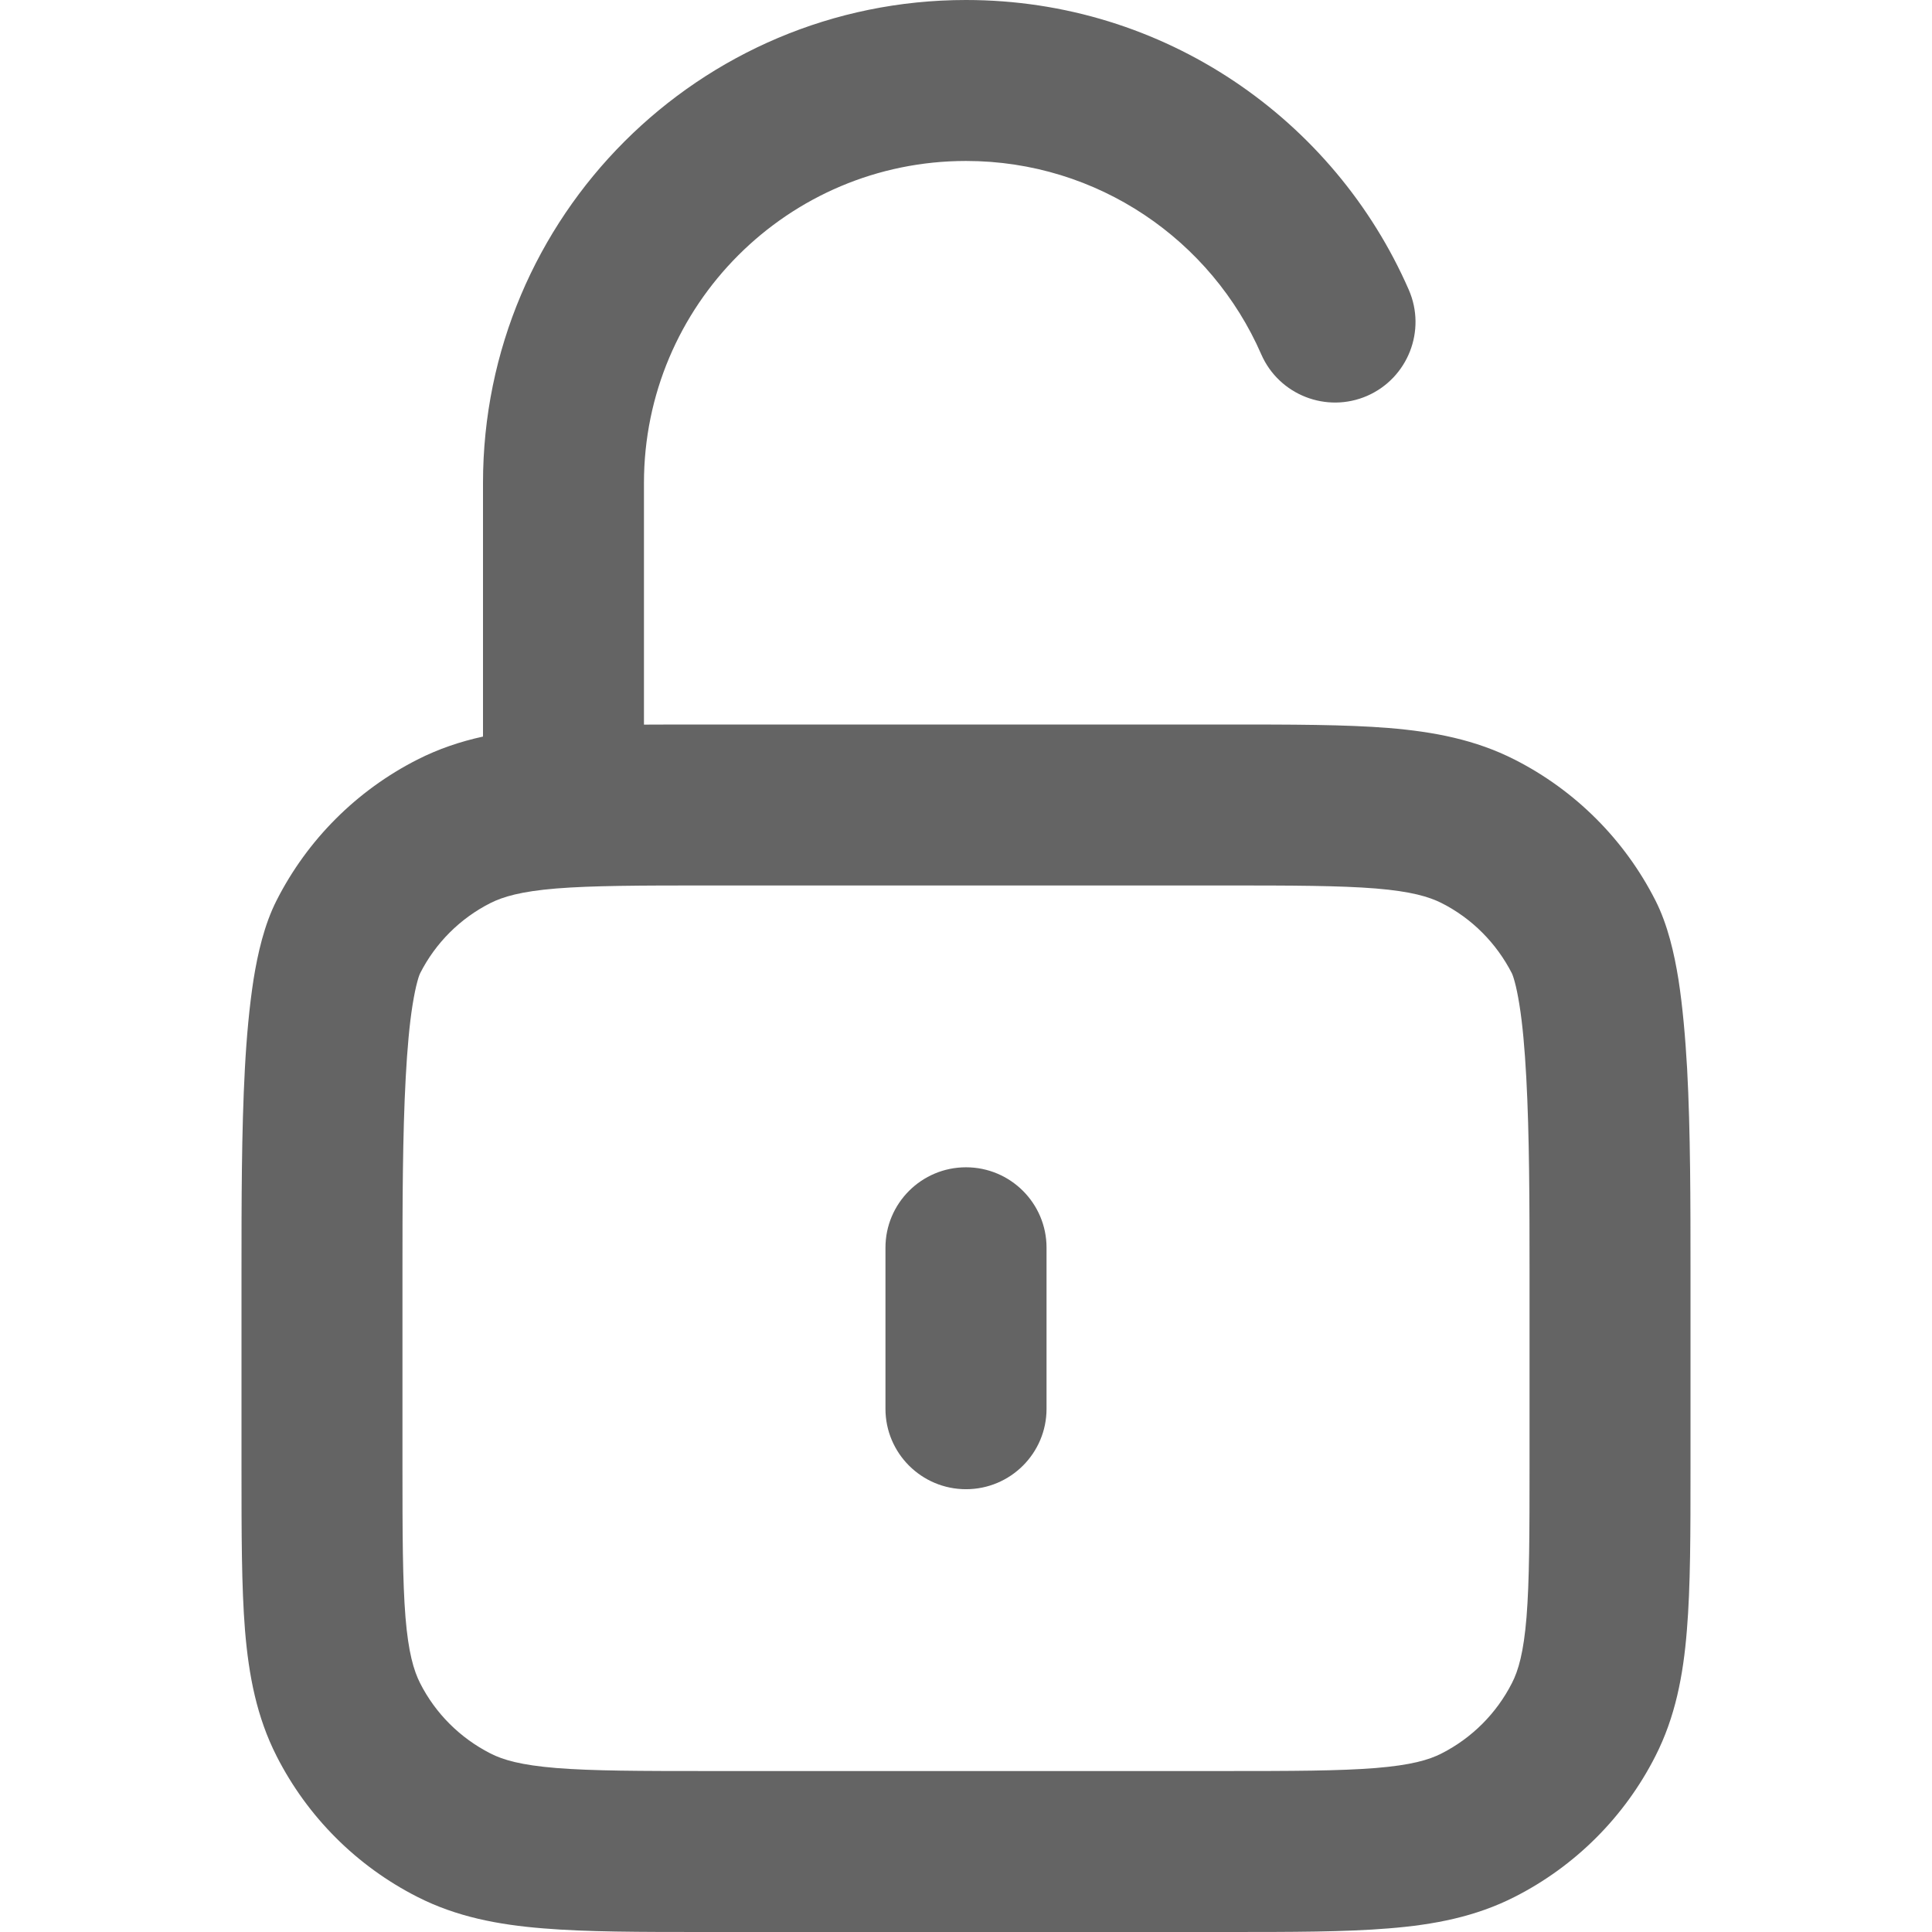 <svg xmlns="http://www.w3.org/2000/svg" width="16" height="16" viewBox="0 0 16 16" fill="none">
  <path fill-rule="evenodd" clip-rule="evenodd" d="M4 4C4 1.791 5.791 0 8 0C9.641 0 11.05 0.988 11.667 2.4C11.814 2.737 11.66 3.13 11.323 3.278C10.986 3.425 10.592 3.271 10.445 2.934C10.033 1.99 9.092 1.333 8 1.333C6.527 1.333 5.333 2.527 5.333 4V6.001C5.492 6 5.66 6 5.839 6H10.161C10.697 6 11.14 6 11.501 6.029C11.876 6.06 12.22 6.126 12.544 6.291C13.046 6.546 13.454 6.954 13.709 7.456C13.812 7.658 13.866 7.899 13.9 8.11C13.935 8.335 13.957 8.589 13.972 8.85C14 9.368 14 9.97 14 10.522V12.161C14 12.697 14 13.14 13.97 13.501C13.94 13.876 13.874 14.22 13.709 14.544C13.454 15.046 13.046 15.454 12.544 15.709C12.22 15.874 11.876 15.94 11.501 15.97C11.14 16 10.697 16 10.161 16H5.839C5.302 16 4.86 16 4.499 15.97C4.124 15.94 3.78 15.874 3.456 15.709C2.954 15.454 2.546 15.046 2.291 14.544C2.126 14.22 2.06 13.876 2.029 13.501C2 13.14 2 12.697 2 12.161L2 10.522C2 9.97 2 9.368 2.028 8.85C2.042 8.589 2.065 8.335 2.1 8.11C2.134 7.899 2.188 7.658 2.291 7.456C2.546 6.954 2.954 6.546 3.456 6.291C3.631 6.202 3.812 6.141 4 6.1V4ZM4.607 7.358C4.315 7.382 4.166 7.426 4.061 7.479C3.81 7.606 3.606 7.81 3.479 8.061C3.479 8.061 3.469 8.08 3.456 8.13C3.443 8.177 3.43 8.24 3.417 8.32C3.391 8.481 3.373 8.684 3.36 8.923C3.334 9.401 3.333 9.968 3.333 10.533V12.133C3.333 12.704 3.334 13.093 3.358 13.393C3.382 13.685 3.426 13.834 3.479 13.939C3.606 14.19 3.81 14.393 4.061 14.521C4.166 14.575 4.315 14.618 4.607 14.642C4.907 14.666 5.296 14.667 5.867 14.667H10.133C10.704 14.667 11.093 14.666 11.393 14.642C11.685 14.618 11.834 14.575 11.939 14.521C12.19 14.393 12.393 14.19 12.521 13.939C12.575 13.834 12.618 13.685 12.642 13.393C12.666 13.093 12.667 12.704 12.667 12.133V10.533C12.667 9.968 12.666 9.401 12.64 8.923C12.627 8.684 12.609 8.481 12.583 8.32C12.57 8.24 12.557 8.177 12.544 8.13C12.531 8.082 12.522 8.063 12.521 8.061C12.393 7.811 12.19 7.606 11.939 7.479C11.834 7.426 11.685 7.382 11.393 7.358C11.093 7.334 10.704 7.333 10.133 7.333H5.867C5.296 7.333 4.907 7.334 4.607 7.358ZM8 9.667C8.368 9.667 8.667 9.965 8.667 10.333V11.667C8.667 12.035 8.368 12.333 8 12.333C7.632 12.333 7.333 12.035 7.333 11.667V10.333C7.333 9.965 7.632 9.667 8 9.667Z" fill="#646464"/>
</svg>
